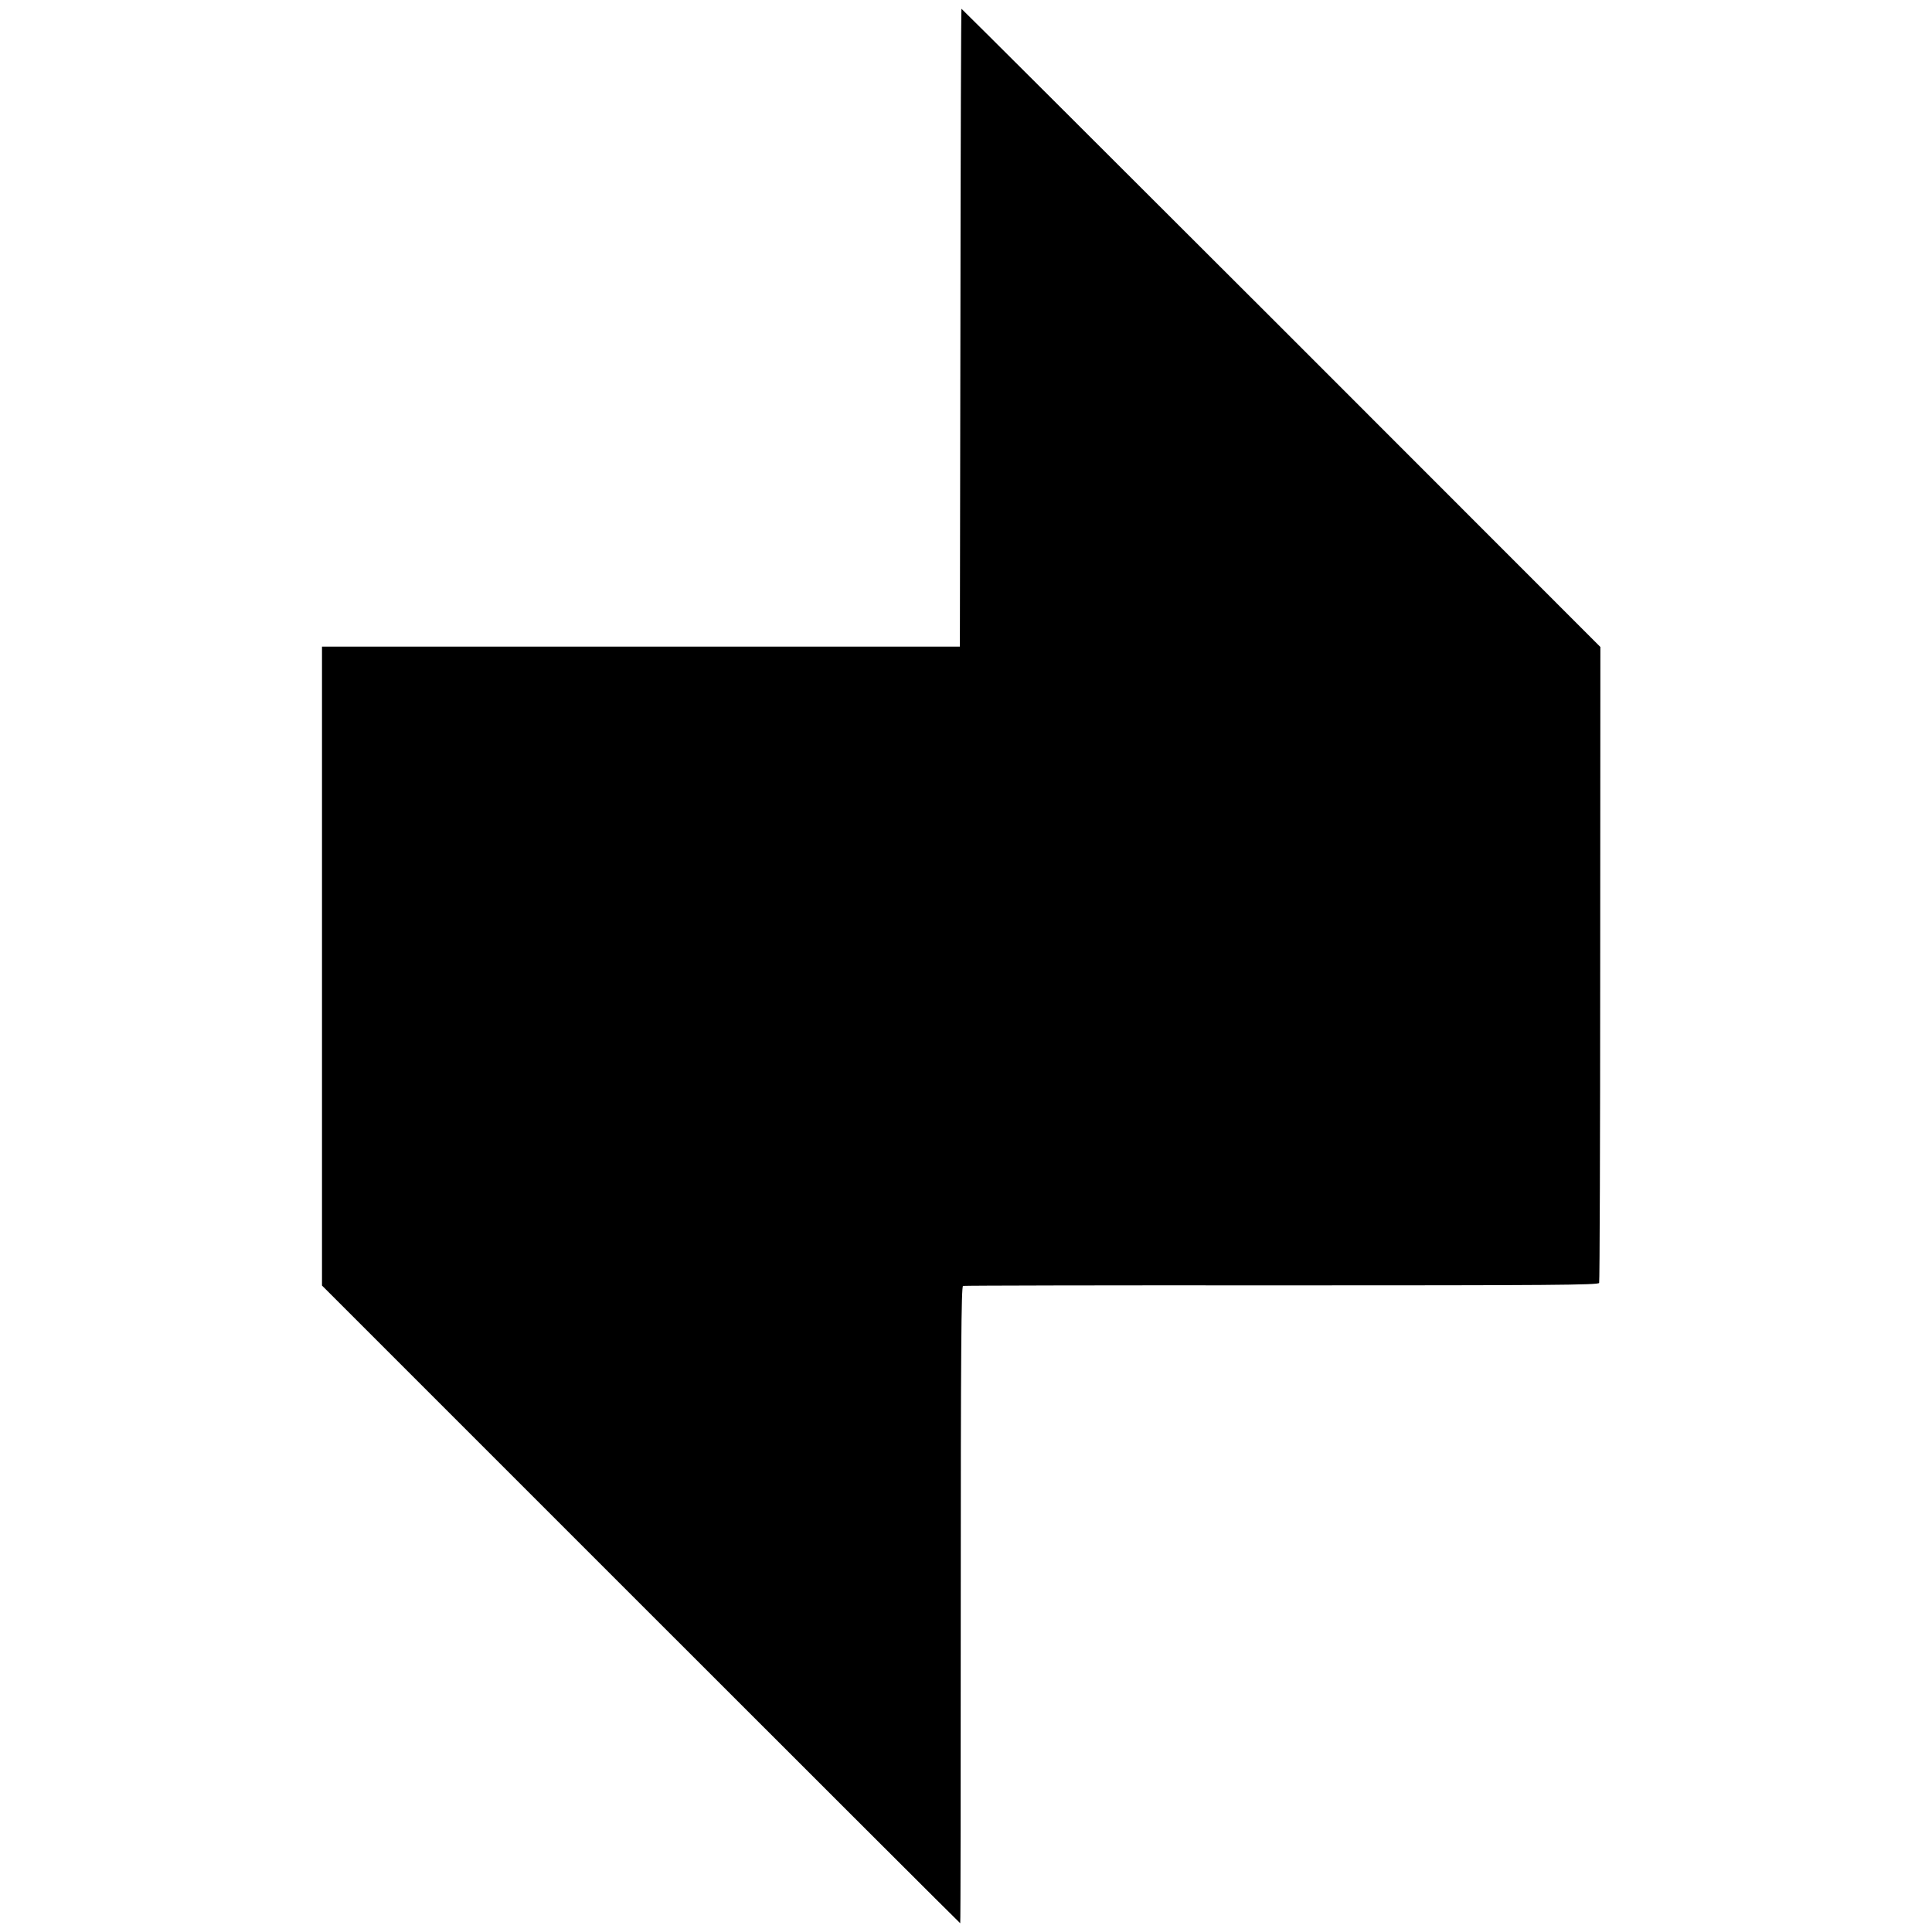 <?xml version="1.0" standalone="no"?>
<!DOCTYPE svg PUBLIC "-//W3C//DTD SVG 20010904//EN"
 "http://www.w3.org/TR/2001/REC-SVG-20010904/DTD/svg10.dtd">
<svg version="1.0" xmlns="http://www.w3.org/2000/svg"
 width="1104pt" height="1104pt" viewBox="0 0 1104 1104"
 preserveAspectRatio="xMidYMid meet">
<g transform="translate(0,1104) scale(0.1,-0.1)"
fill="#000000" stroke="none">
<path d="M5488 9168 l-3 -1823 -1822 0 -1823 0 0 -1826 0 -1825 1822 -1822
c1002 -1002 1823 -1822 1825 -1822 2 0 3 819 3 1819 0 1446 3 1820 13 1823 6
2 826 4 1821 3 1540 0 1809 2 1814 14 3 7 6 828 6 1824 l1 1810 -1823 1824
c-1003 1002 -1826 1823 -1828 1823 -2 0 -5 -820 -6 -1822z"/>
</g>
</svg>

